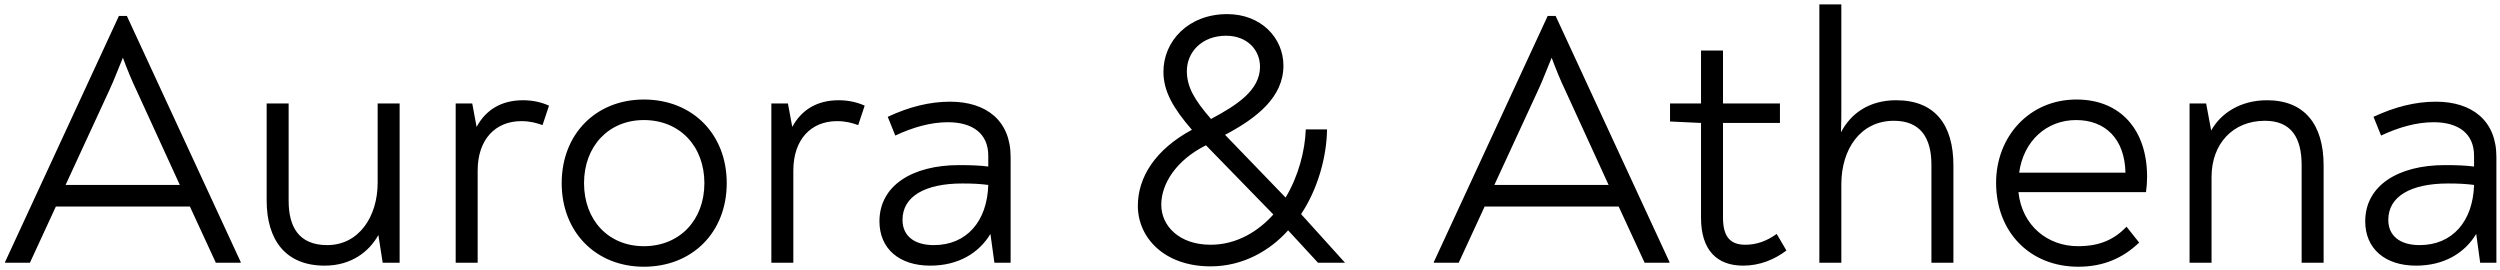 <?xml version="1.0" encoding="UTF-8"?> <svg xmlns="http://www.w3.org/2000/svg" width="333" height="36" viewBox="0 0 333 36" fill="none"><path d="M16.896 2.12L32.064 34.904V35H28.752L25.296 27.512H7.44L3.984 35H0.672V34.904L15.84 2.12H16.896ZM16.368 7.688C15.744 9.176 15.216 10.616 14.544 12.056L8.736 24.632H23.952L18.192 12.056C17.52 10.664 16.944 9.224 16.368 7.688ZM50.303 13.784H53.23V35H50.974L50.398 31.304C49.151 33.56 46.751 35.384 43.246 35.384C37.967 35.384 35.519 31.88 35.519 26.696V13.784H38.447V26.744C38.447 30.2 39.791 32.648 43.583 32.648C47.806 32.648 50.303 28.856 50.303 24.344V13.784ZM69.673 13.352C71.017 13.352 72.169 13.64 73.129 14.072L72.265 16.664C71.449 16.376 70.633 16.136 69.433 16.136C65.977 16.136 63.625 18.584 63.625 22.712V35H60.697V13.784H62.905L63.481 16.904C64.681 14.696 66.697 13.352 69.673 13.352ZM85.761 35.528C79.377 35.528 74.817 30.92 74.817 24.392C74.817 17.864 79.377 13.256 85.761 13.256C92.241 13.256 96.801 17.864 96.801 24.392C96.801 30.92 92.241 35.528 85.761 35.528ZM85.761 32.792C90.513 32.792 93.825 29.336 93.825 24.392C93.825 19.496 90.561 15.992 85.761 15.992C81.057 15.992 77.793 19.496 77.793 24.392C77.793 29.336 81.057 32.792 85.761 32.792ZM111.72 13.352C113.064 13.352 114.216 13.64 115.176 14.072L114.312 16.664C113.496 16.376 112.68 16.136 111.48 16.136C108.024 16.136 105.672 18.584 105.672 22.712V35H102.744V13.784H104.952L105.528 16.904C106.728 14.696 108.744 13.352 111.72 13.352ZM126.55 13.544C131.398 13.544 134.614 16.088 134.614 20.888V35H132.454L131.926 31.16C130.39 33.704 127.654 35.384 123.91 35.384C119.782 35.384 117.142 33.128 117.142 29.48C117.142 24.728 121.51 21.992 127.75 21.992C129.334 21.992 130.534 22.04 131.638 22.184V20.744C131.638 17.768 129.526 16.28 126.262 16.28C123.958 16.28 121.606 16.952 119.254 18.056L118.246 15.56C121.126 14.216 123.862 13.544 126.55 13.544ZM124.39 32.648C128.758 32.648 131.494 29.48 131.638 24.632C130.486 24.488 129.574 24.44 128.182 24.44C123.19 24.44 120.214 26.168 120.214 29.288C120.214 31.4 121.75 32.648 124.39 32.648ZM161.257 35.48C155.065 35.48 151.561 31.64 151.561 27.416C151.561 23.624 153.865 19.928 158.761 17.288C156.313 14.456 154.969 12.2 154.969 9.56C154.969 5.48 158.281 1.88 163.465 1.88C167.977 1.88 170.953 5.048 170.953 8.744C170.953 12.92 167.449 15.704 163.177 17.96L171.241 26.312C172.921 23.528 173.833 20.12 173.929 17.24H176.761C176.713 20.936 175.513 25.208 173.305 28.52L179.161 35H175.561L171.577 30.68C169.225 33.32 165.625 35.48 161.257 35.48ZM161.305 15.848C164.809 13.976 167.833 12.008 167.833 8.888C167.833 6.632 166.105 4.76 163.321 4.76C160.057 4.76 158.089 6.968 158.089 9.464C158.089 11.576 159.097 13.304 161.305 15.848ZM161.257 32.6C164.809 32.6 167.689 30.728 169.609 28.568L160.633 19.352C156.601 21.368 154.681 24.536 154.681 27.272C154.681 30.104 157.081 32.6 161.257 32.6ZM207.209 2.12L222.377 34.904V35H219.065L215.609 27.512H197.753L194.297 35H190.985V34.904L206.153 2.12H207.209ZM206.681 7.688C206.057 9.176 205.529 10.616 204.857 12.056L199.049 24.632H214.265L208.505 12.056C207.833 10.664 207.257 9.224 206.681 7.688ZM232.192 35.384C228.736 35.384 226.576 33.368 226.576 29V16.376L222.448 16.184V13.784H226.576V6.728H229.504V13.784H237.088V16.376H229.504V29C229.504 31.688 230.608 32.6 232.48 32.6C233.968 32.6 235.312 32.12 236.656 31.16L237.952 33.368C236.368 34.568 234.4 35.384 232.192 35.384ZM252.562 13.352C257.746 13.352 260.194 16.616 260.194 22.04V35H257.266V21.944C257.266 18.392 255.826 16.088 252.274 16.088C247.762 16.088 245.266 19.928 245.266 24.536V35H242.338V0.584H245.266V14.312C245.266 15.368 245.266 16.376 245.218 17.624C246.514 15.128 248.962 13.352 252.562 13.352ZM276.584 13.256C282.488 13.256 285.992 17.336 285.992 23.528C285.992 24.2 285.944 24.872 285.848 25.592H268.856C269.336 30.104 272.792 32.792 276.776 32.792C279.752 32.792 281.624 31.88 283.256 30.2L284.936 32.312C282.776 34.376 280.184 35.528 276.824 35.528C270.392 35.528 265.88 30.92 265.88 24.344C265.88 18.2 270.296 13.256 276.584 13.256ZM276.536 15.992C272.6 15.992 269.528 18.776 268.952 23H283.112C283.016 18.488 280.424 15.992 276.536 15.992ZM301.97 13.352C306.914 13.352 309.506 16.52 309.506 22.04V35H306.578V21.992C306.578 18.392 305.234 16.088 301.682 16.088C297.41 16.088 294.578 19.16 294.578 23.576V35H291.65V13.784H293.858L294.53 17.384C295.778 15.128 298.37 13.352 301.97 13.352ZM324.456 13.544C329.304 13.544 332.52 16.088 332.52 20.888V35H330.36L329.832 31.16C328.296 33.704 325.56 35.384 321.816 35.384C317.688 35.384 315.048 33.128 315.048 29.48C315.048 24.728 319.416 21.992 325.656 21.992C327.24 21.992 328.44 22.04 329.544 22.184V20.744C329.544 17.768 327.432 16.28 324.168 16.28C321.864 16.28 319.512 16.952 317.16 18.056L316.152 15.56C319.032 14.216 321.768 13.544 324.456 13.544ZM322.296 32.648C326.664 32.648 329.4 29.48 329.544 24.632C328.392 24.488 327.48 24.44 326.088 24.44C321.096 24.44 318.12 26.168 318.12 29.288C318.12 31.4 319.656 32.648 322.296 32.648Z" fill="black"></path></svg> 